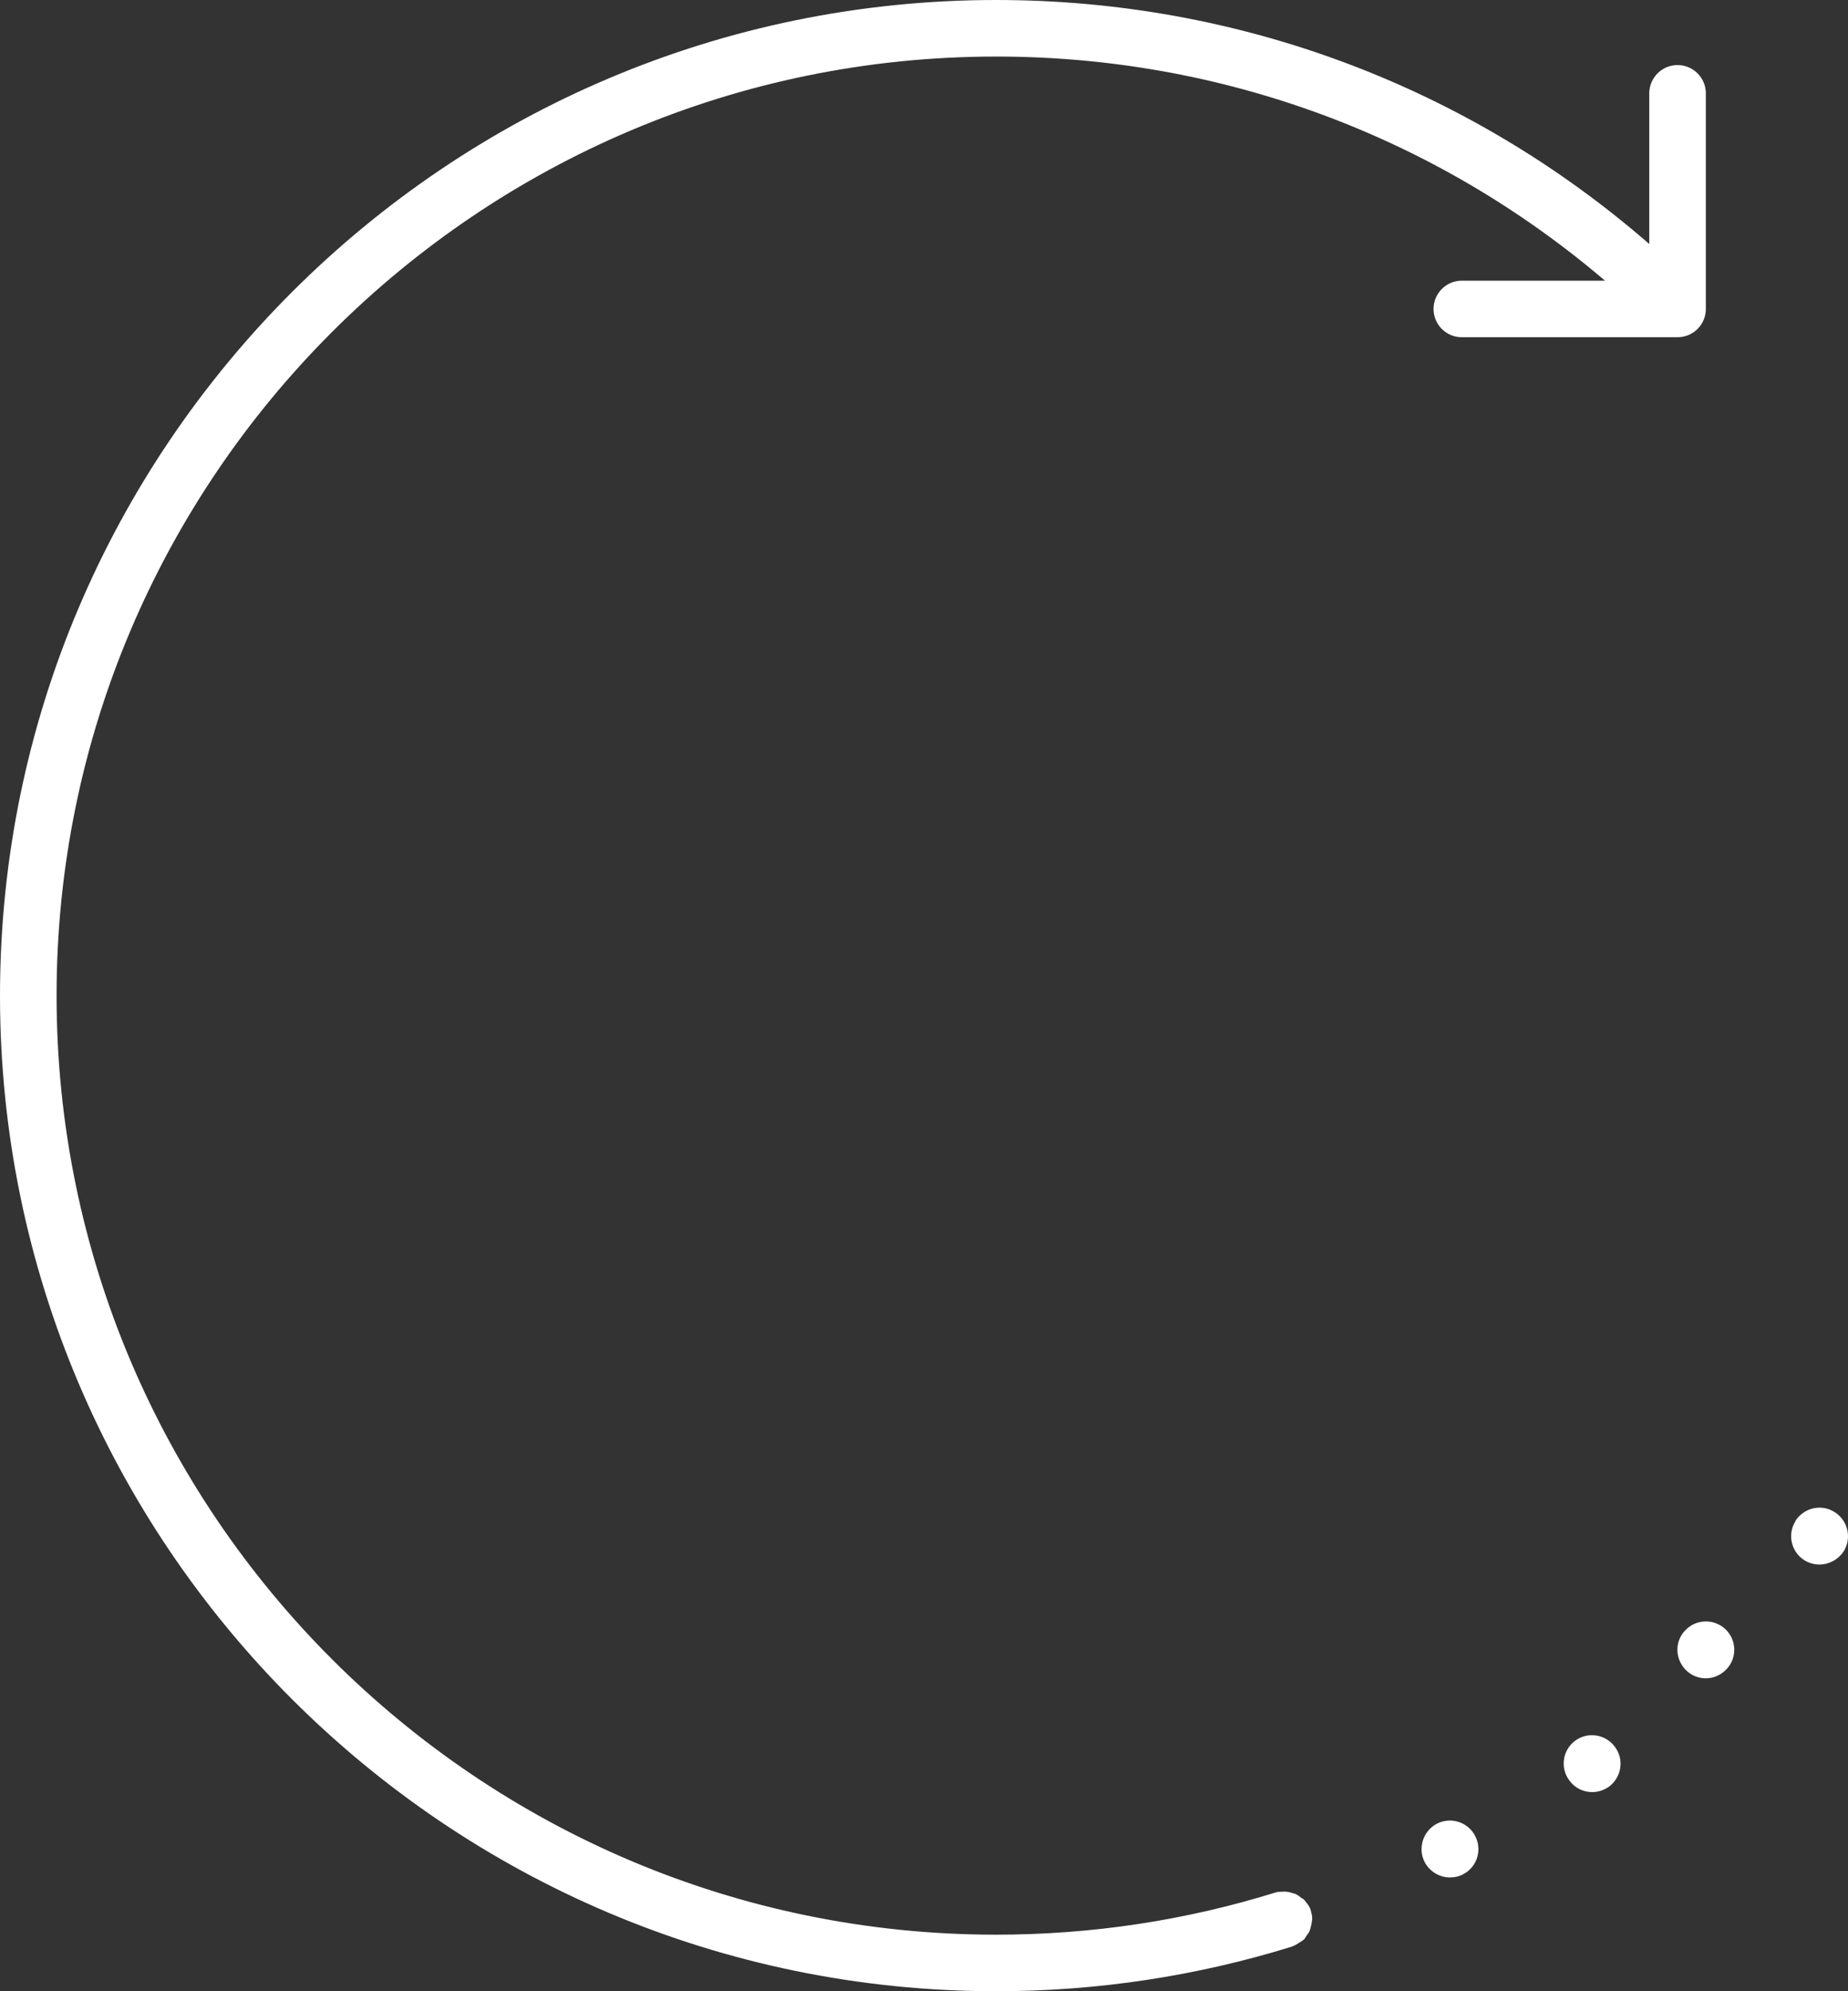 <?xml version="1.0" encoding="UTF-8"?>
<svg width="65px" height="70px" viewBox="0 0 65 70" version="1.1" xmlns="http://www.w3.org/2000/svg" xmlns:xlink="http://www.w3.org/1999/xlink">
    <rect x="0" y="0" width="65" height="70" fill="#333333" stroke="none"/>
    <!-- Generator: Sketch 54.1 (76490) - https://sketchapp.com -->
    <title>Combined Shape</title>
    <desc>Created with Sketch.</desc>
    <g id="Page-1" stroke="none" stroke-width="1" fill="none" fill-rule="evenodd">
        <g id="Fitbit-SP2-PDP-1440---core-color" transform="translate(-35, -767)" fill="#FFFFFF">
            <g id="VISUALIZER-HERO" transform="translate(0, 75)">
                <g id="Product">
                    <g id="360" transform="translate(35, 692)">
                        <path d="M46.134,67.286 C46.154,67.347 46.154,67.416 46.154,67.475 C46.154,67.49 46.146,67.503 46.145,67.517 C46.142,67.591 46.125,67.659 46.106,67.73 C46.091,67.787 46.08,67.844 46.055,67.897 C46.028,67.955 45.988,68.003 45.949,68.055 C45.92,68.095 45.903,68.144 45.866,68.181 C45.855,68.192 45.84,68.196 45.828,68.207 C45.784,68.246 45.731,68.272 45.68,68.304 C45.62,68.342 45.562,68.382 45.497,68.405 C45.482,68.41 45.472,68.422 45.457,68.426 C42.094,69.471 38.588,70 35.038,70 C15.719,70 -1.17950094e-12,54.3 -1.17950094e-12,35 C-1.17950094e-12,15.7 15.719,-2.70006023e-13 35.038,-2.70006023e-13 C43.554,-2.70006023e-13 51.634,3.035 58.01,8.578 L58.01,3.281 C58.01,2.733 58.456,2.287 59.005,2.287 C59.554,2.287 60,2.733 60,3.281 L60,10.861 C60,11.411 59.554,11.855 59.005,11.855 L51.417,11.855 C50.867,11.855 50.422,11.411 50.422,10.861 C50.422,10.313 50.867,9.867 51.417,9.867 L56.453,9.867 C50.479,4.777 42.96,1.988 35.038,1.988 C16.816,1.988 1.99,16.798 1.99,35 C1.99,53.203 16.816,68.012 35.038,68.012 C38.388,68.012 41.695,67.514 44.866,66.528 C44.957,66.5 45.05,66.502 45.14,66.501 C45.151,66.5 45.16,66.498 45.171,66.498 C45.278,66.499 45.377,66.521 45.477,66.555 C45.507,66.563 45.535,66.568 45.564,66.58 C45.642,66.615 45.709,66.666 45.775,66.72 C45.803,66.742 45.84,66.753 45.866,66.779 C45.878,66.789 45.883,66.804 45.894,66.814 C45.912,66.834 45.927,66.856 45.944,66.879 C45.956,66.895 45.974,66.908 45.985,66.929 C46.025,66.978 46.055,67.038 46.085,67.098 C46.092,67.119 46.096,67.143 46.103,67.166 C46.105,67.172 46.11,67.176 46.112,67.183 C46.115,67.192 46.112,67.202 46.115,67.212 C46.122,67.236 46.13,67.259 46.134,67.286 Z M55.396,61.199 C55.835,60.869 56.464,60.959 56.794,61.399 C57.133,61.84 57.043,62.46 56.604,62.801 C56.424,62.93 56.215,63 56.005,63 C55.696,63 55.396,62.86 55.206,62.6 C54.867,62.16 54.957,61.529 55.396,61.199 Z M50.54,64.11 C51.03,63.86 51.64,64.05 51.89,64.55 C52.14,65.04 51.95,65.64 51.46,65.89 C51.31,65.97 51.15,66 51,66 C50.64,66 50.29,65.8 50.11,65.461 C49.86,64.97 50.05,64.37 50.54,64.11 Z M59.268,57.321 C59.648,56.913 60.278,56.892 60.687,57.271 C61.087,57.651 61.107,58.281 60.727,58.679 C60.527,58.889 60.268,59 59.998,59 C59.758,59 59.508,58.91 59.318,58.729 C58.918,58.35 58.888,57.721 59.268,57.321 Z M64.549,53.17 C65.008,53.47 65.138,54.09 64.839,54.55 C64.639,54.84 64.32,55 64,55 C63.81,55 63.621,54.949 63.451,54.84 C62.992,54.54 62.862,53.92 63.161,53.46 L63.161,53.449 C63.471,52.989 64.09,52.859 64.549,53.17 Z" id="Combined-Shape"></path>
                    </g>
                </g>
            </g>
        </g>
    </g>
</svg>